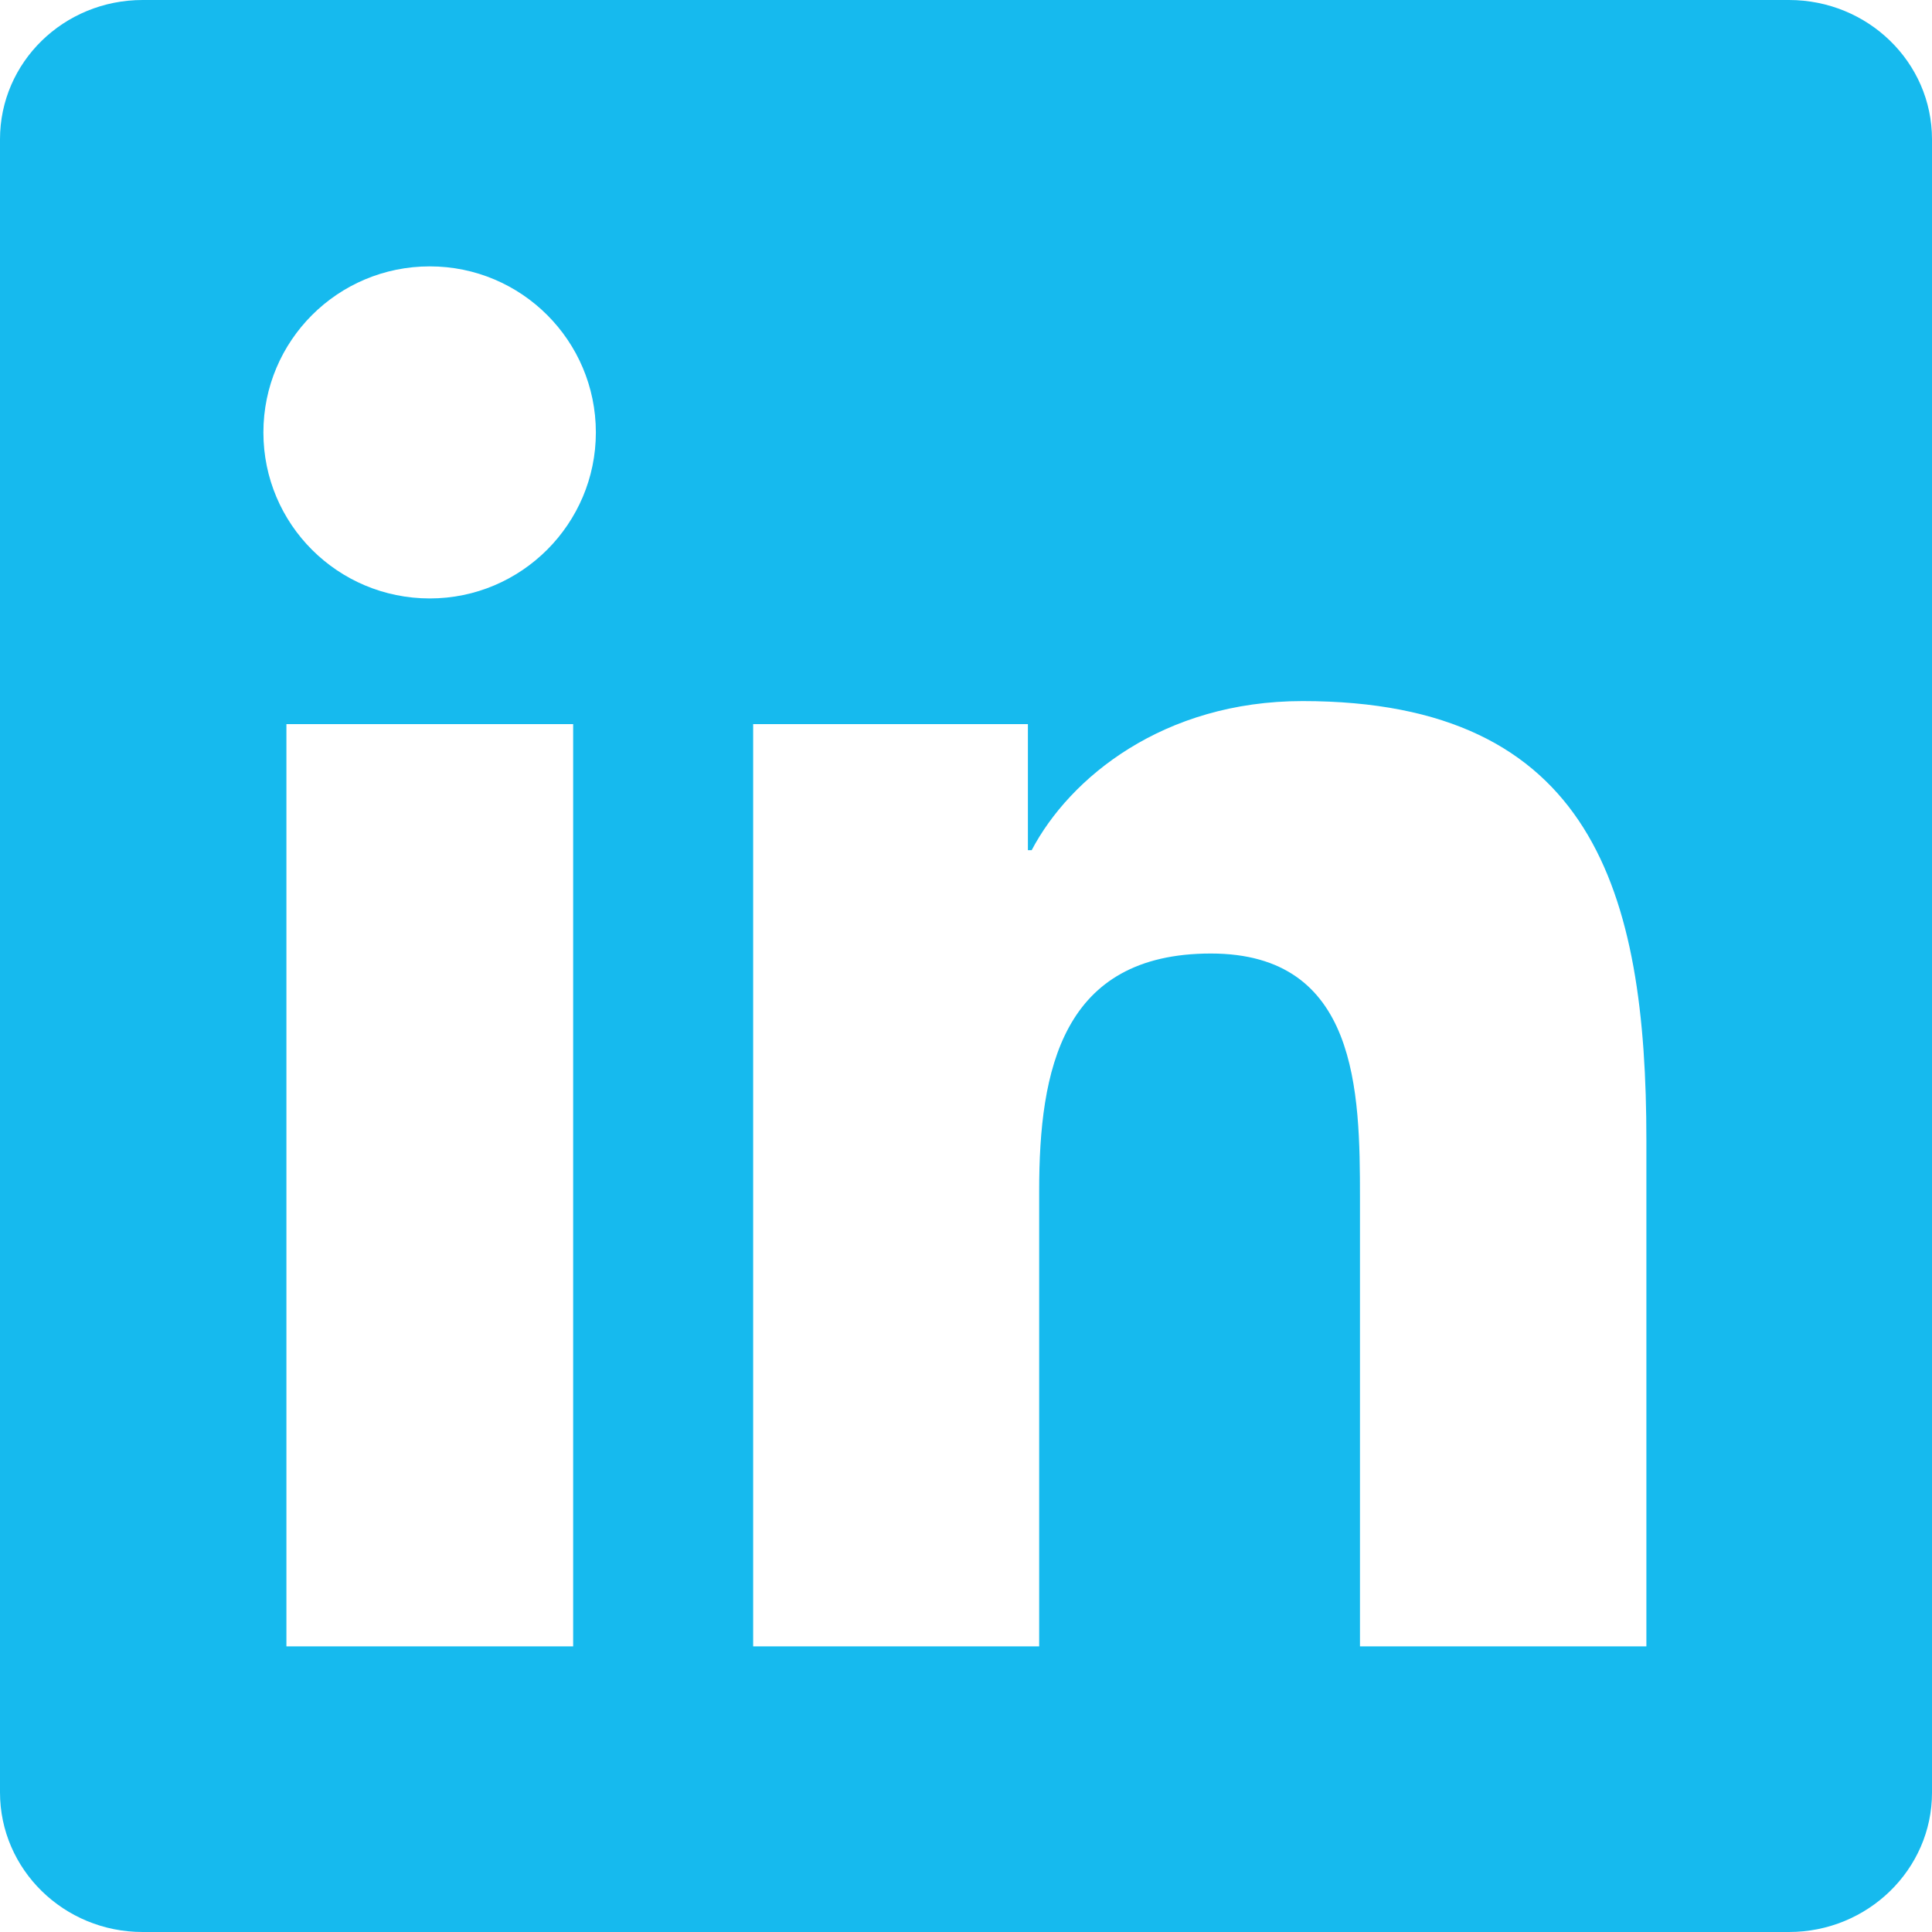 <?xml version="1.0" encoding="UTF-8"?>
<svg width="24px" height="24px" viewBox="0 0 24 24" version="1.1" xmlns="http://www.w3.org/2000/svg" xmlns:xlink="http://www.w3.org/1999/xlink">
    <!-- Generator: Sketch 55.2 (78181) - https://sketchapp.com -->
    <title>in-logo</title>
    <desc>Created with Sketch.</desc>
    <g id="Page-1" stroke="none" stroke-width="1" fill="none" fill-rule="evenodd">
        <g id="in-logo" fill="#16BAEE" fill-rule="nonzero">
            <path d="M22.223,0 L1.772,0 C0.792,0 0,0.773 0,1.73 L0,22.266 C0,23.222 0.792,24 1.772,24 L22.223,24 C23.203,24 24,23.222 24,22.27 L24,1.73 C24,0.773 23.203,0 22.223,0 Z M7.12,20.452 L3.558,20.452 L3.558,8.995 L7.12,8.995 L7.12,20.452 Z M5.339,7.434 C4.195,7.434 3.272,6.511 3.272,5.372 C3.272,4.233 4.195,3.309 5.339,3.309 C6.478,3.309 7.402,4.233 7.402,5.372 C7.402,6.506 6.478,7.434 5.339,7.434 Z M20.452,20.452 L16.894,20.452 L16.894,14.883 C16.894,13.556 16.87,11.845 15.042,11.845 C13.191,11.845 12.909,13.294 12.909,14.789 L12.909,20.452 L9.356,20.452 L9.356,8.995 L12.769,8.995 L12.769,10.561 L12.816,10.561 C13.289,9.661 14.452,8.709 16.181,8.709 C19.786,8.709 20.452,11.081 20.452,14.166 L20.452,20.452 Z" id="Shape"></path>
        </g>
    </g>
</svg>